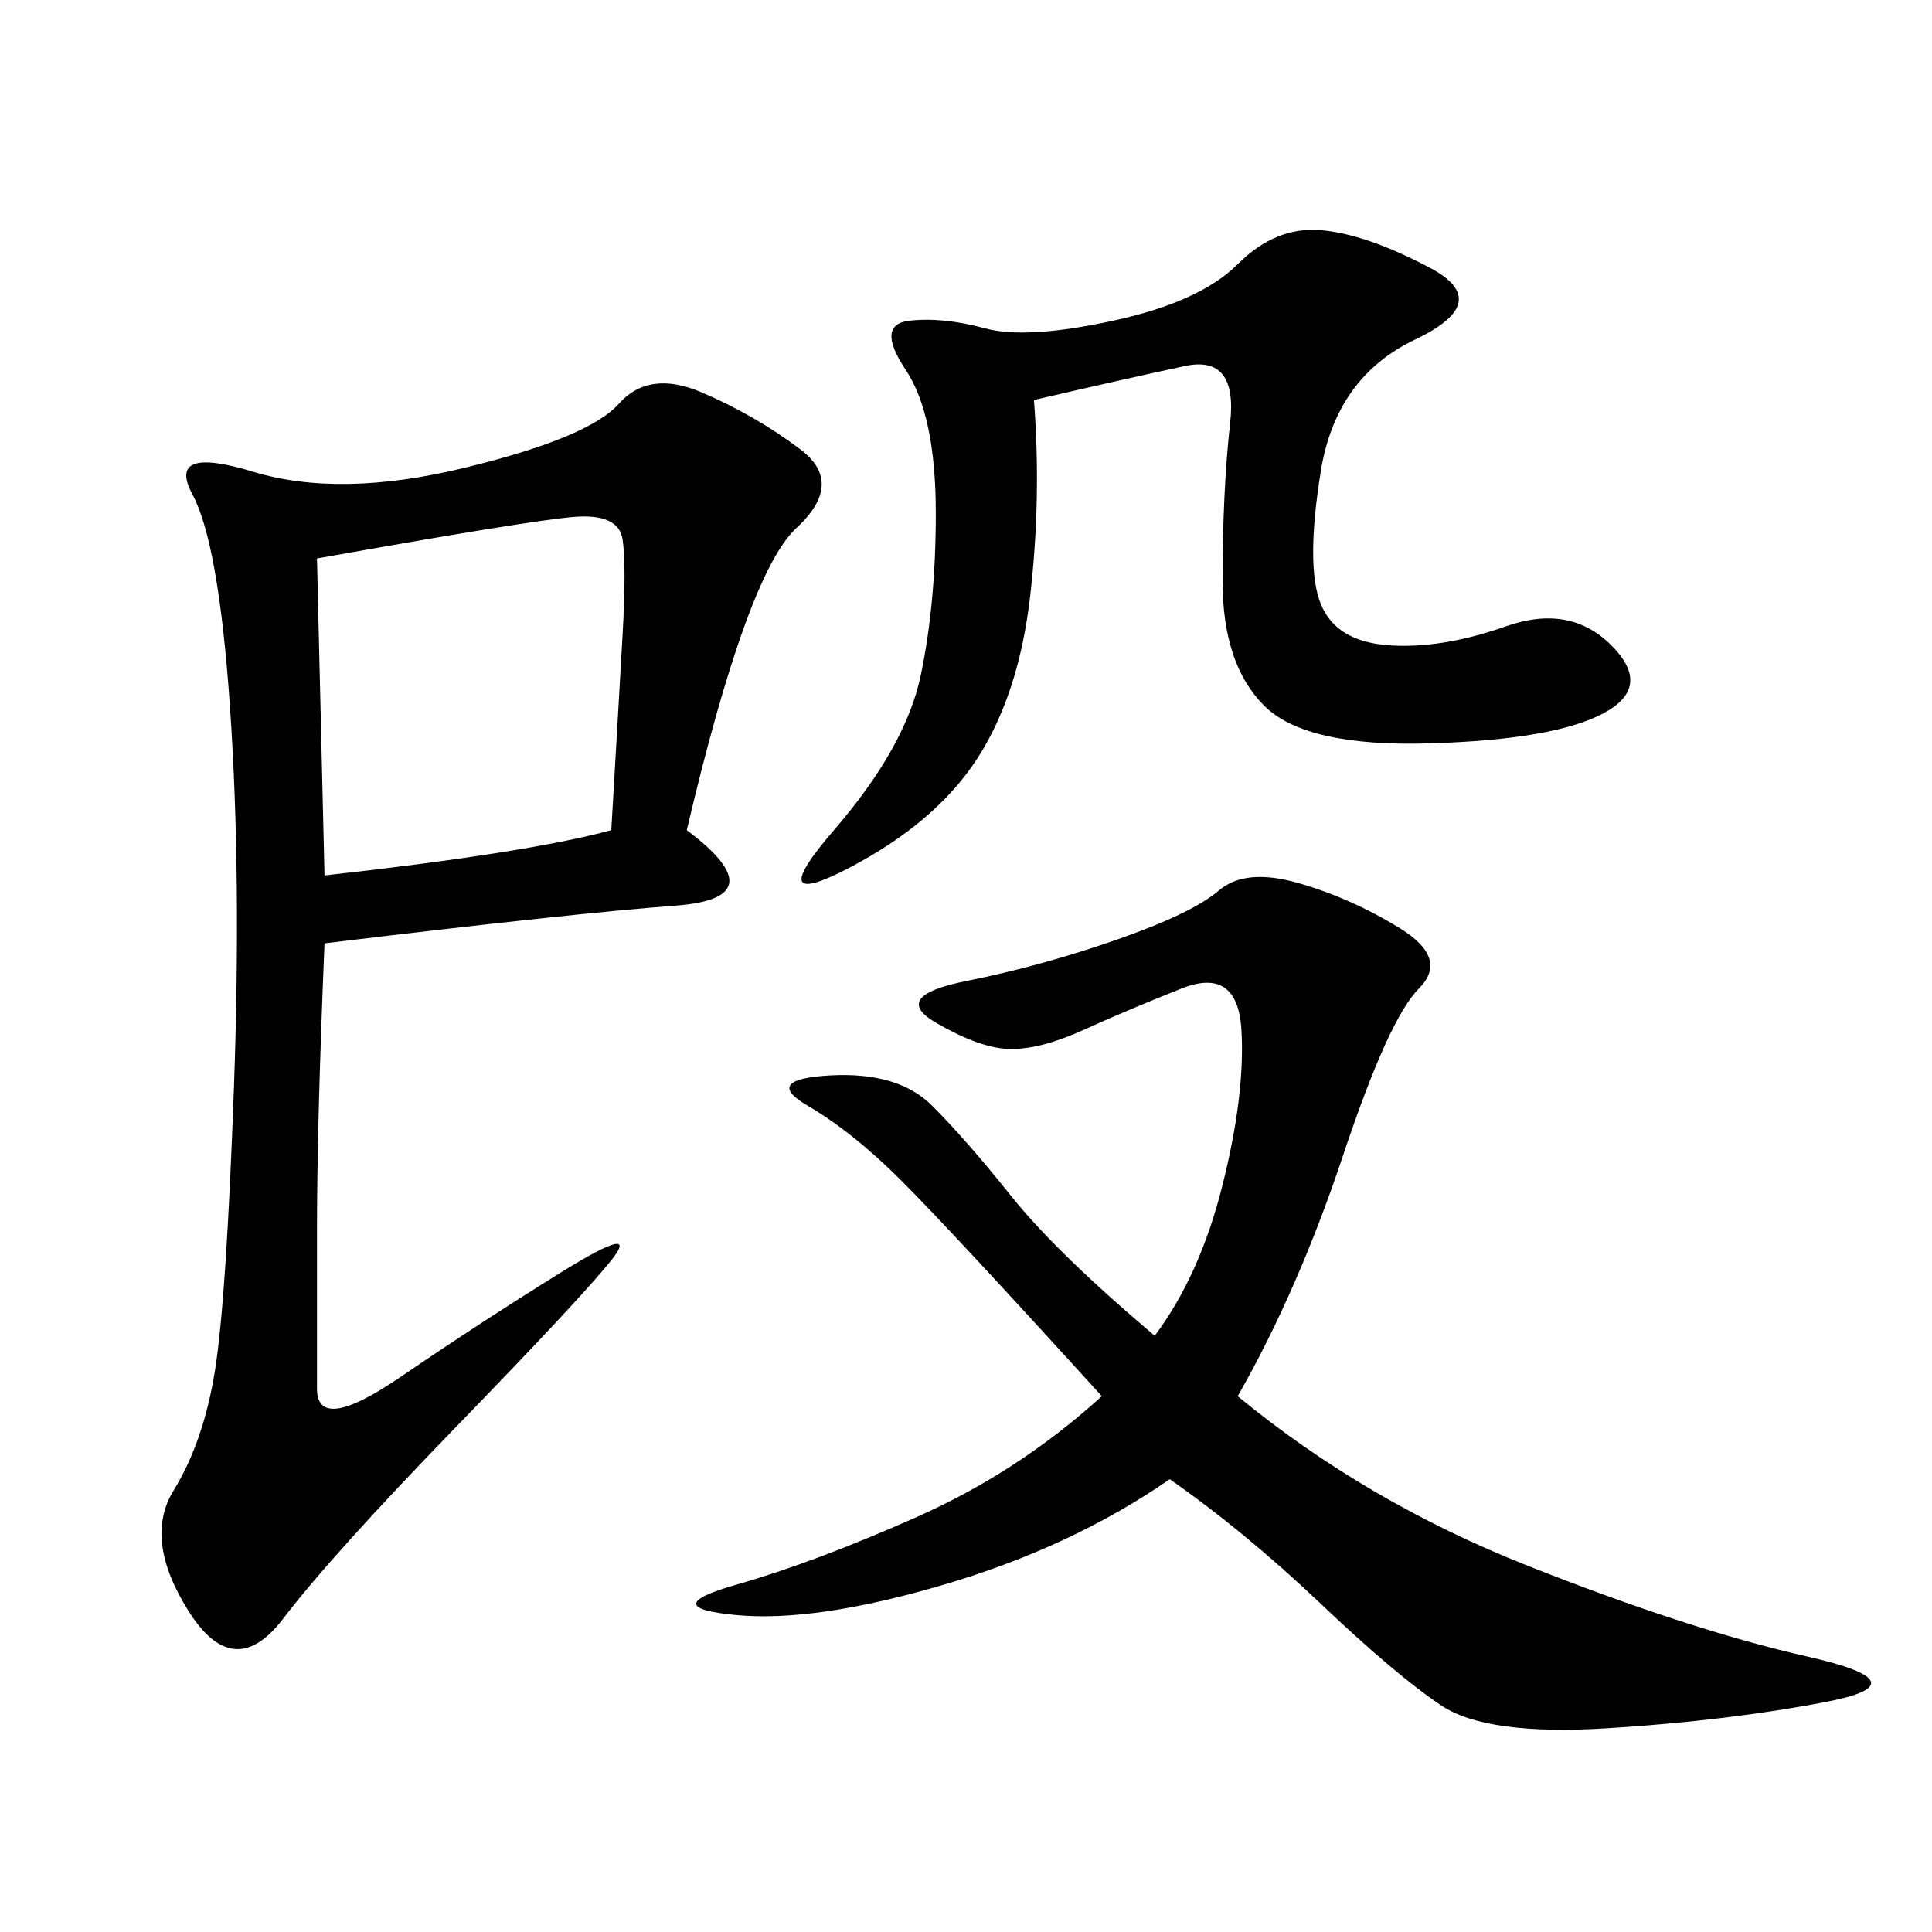 <svg xmlns="http://www.w3.org/2000/svg" xmlns:xlink="http://www.w3.org/1999/xlink" width="300" height="300"><path d="M106.64 128.91Q120.70 139.45 104.88 140.63Q89.06 141.80 50.39 146.48L50.39 146.48Q49.22 174.61 49.22 191.02L49.22 191.02L49.22 215.63Q49.22 222.66 62.11 213.87Q75 205.08 87.30 197.46Q99.61 189.84 94.92 195.70Q90.23 201.56 70.90 221.48Q51.56 241.41 43.95 251.37Q36.33 261.33 29.30 250.20Q22.27 239.06 26.95 231.45Q31.64 223.83 33.40 212.70Q35.16 201.56 36.33 168.75Q37.50 135.94 35.74 110.16Q33.98 84.38 29.88 76.76Q25.78 69.14 39.26 73.24Q52.73 77.34 72.07 72.66Q91.41 67.97 96.09 62.70Q100.78 57.42 108.98 60.94Q117.19 64.45 124.22 69.73Q131.25 75 123.63 82.03Q116.02 89.06 106.64 128.91L106.64 128.91ZM192.19 216.80Q212.11 233.20 237.30 243.16Q262.50 253.13 280.66 257.23Q298.83 261.33 283.59 264.26Q268.36 267.19 249.61 268.36Q230.86 269.53 223.83 264.84Q216.80 260.16 205.08 249.02Q193.36 237.89 181.64 229.69L181.64 229.69Q166.41 240.23 146.48 246.09Q126.56 251.95 114.26 250.78Q101.95 249.61 114.26 246.09Q126.56 242.58 142.38 235.55Q158.20 228.52 171.09 216.80L171.09 216.80Q147.66 191.02 140.04 183.40Q132.42 175.78 125.39 171.68Q118.36 167.58 128.91 166.99Q139.45 166.41 144.73 171.68Q150 176.95 157.03 185.74Q164.06 194.53 179.30 207.42L179.30 207.42Q186.33 198.05 189.84 183.98Q193.36 169.92 192.77 159.96Q192.19 150 183.40 153.52Q174.61 157.03 168.16 159.96Q161.72 162.89 157.03 162.89L157.03 162.89Q152.34 162.89 145.31 158.79Q138.28 154.69 150 152.34Q161.72 150 173.44 145.90Q185.16 141.80 189.26 138.28Q193.36 134.77 201.56 137.11Q209.77 139.45 217.38 144.14Q225 148.83 220.31 153.52Q215.63 158.20 208.59 179.30Q201.56 200.39 192.19 216.80L192.19 216.80ZM160.55 62.11Q161.72 77.34 159.96 92.58Q158.20 107.81 151.76 117.77Q145.31 127.73 131.84 134.77Q118.36 141.80 129.49 128.91Q140.63 116.02 142.97 104.88Q145.31 93.75 145.31 79.69L145.31 79.69Q145.31 64.45 140.63 57.42Q135.94 50.39 141.21 49.80Q146.48 49.22 152.93 50.98Q159.38 52.73 172.85 49.80Q186.33 46.88 192.19 41.02Q198.05 35.16 205.08 35.74Q212.11 36.33 222.07 41.60Q232.03 46.88 219.73 52.73Q207.42 58.59 205.08 73.24Q202.73 87.89 205.08 93.75Q207.42 99.61 215.63 100.20Q223.83 100.78 233.79 97.27Q243.75 93.75 250.20 100.20Q256.64 106.64 249.02 110.74Q241.41 114.84 222.07 115.43Q202.73 116.02 196.29 109.57Q189.84 103.13 189.84 90.23L189.84 90.23Q189.84 76.17 191.02 65.63Q192.19 55.08 183.98 56.84Q175.78 58.59 160.55 62.11L160.55 62.11ZM94.92 128.91Q96.09 108.98 96.68 98.44Q97.27 87.89 96.68 83.79Q96.09 79.69 89.06 80.27Q82.03 80.86 49.22 86.72L49.22 86.72L50.39 135.94Q82.03 132.42 94.92 128.91L94.92 128.91Z"/></svg>
